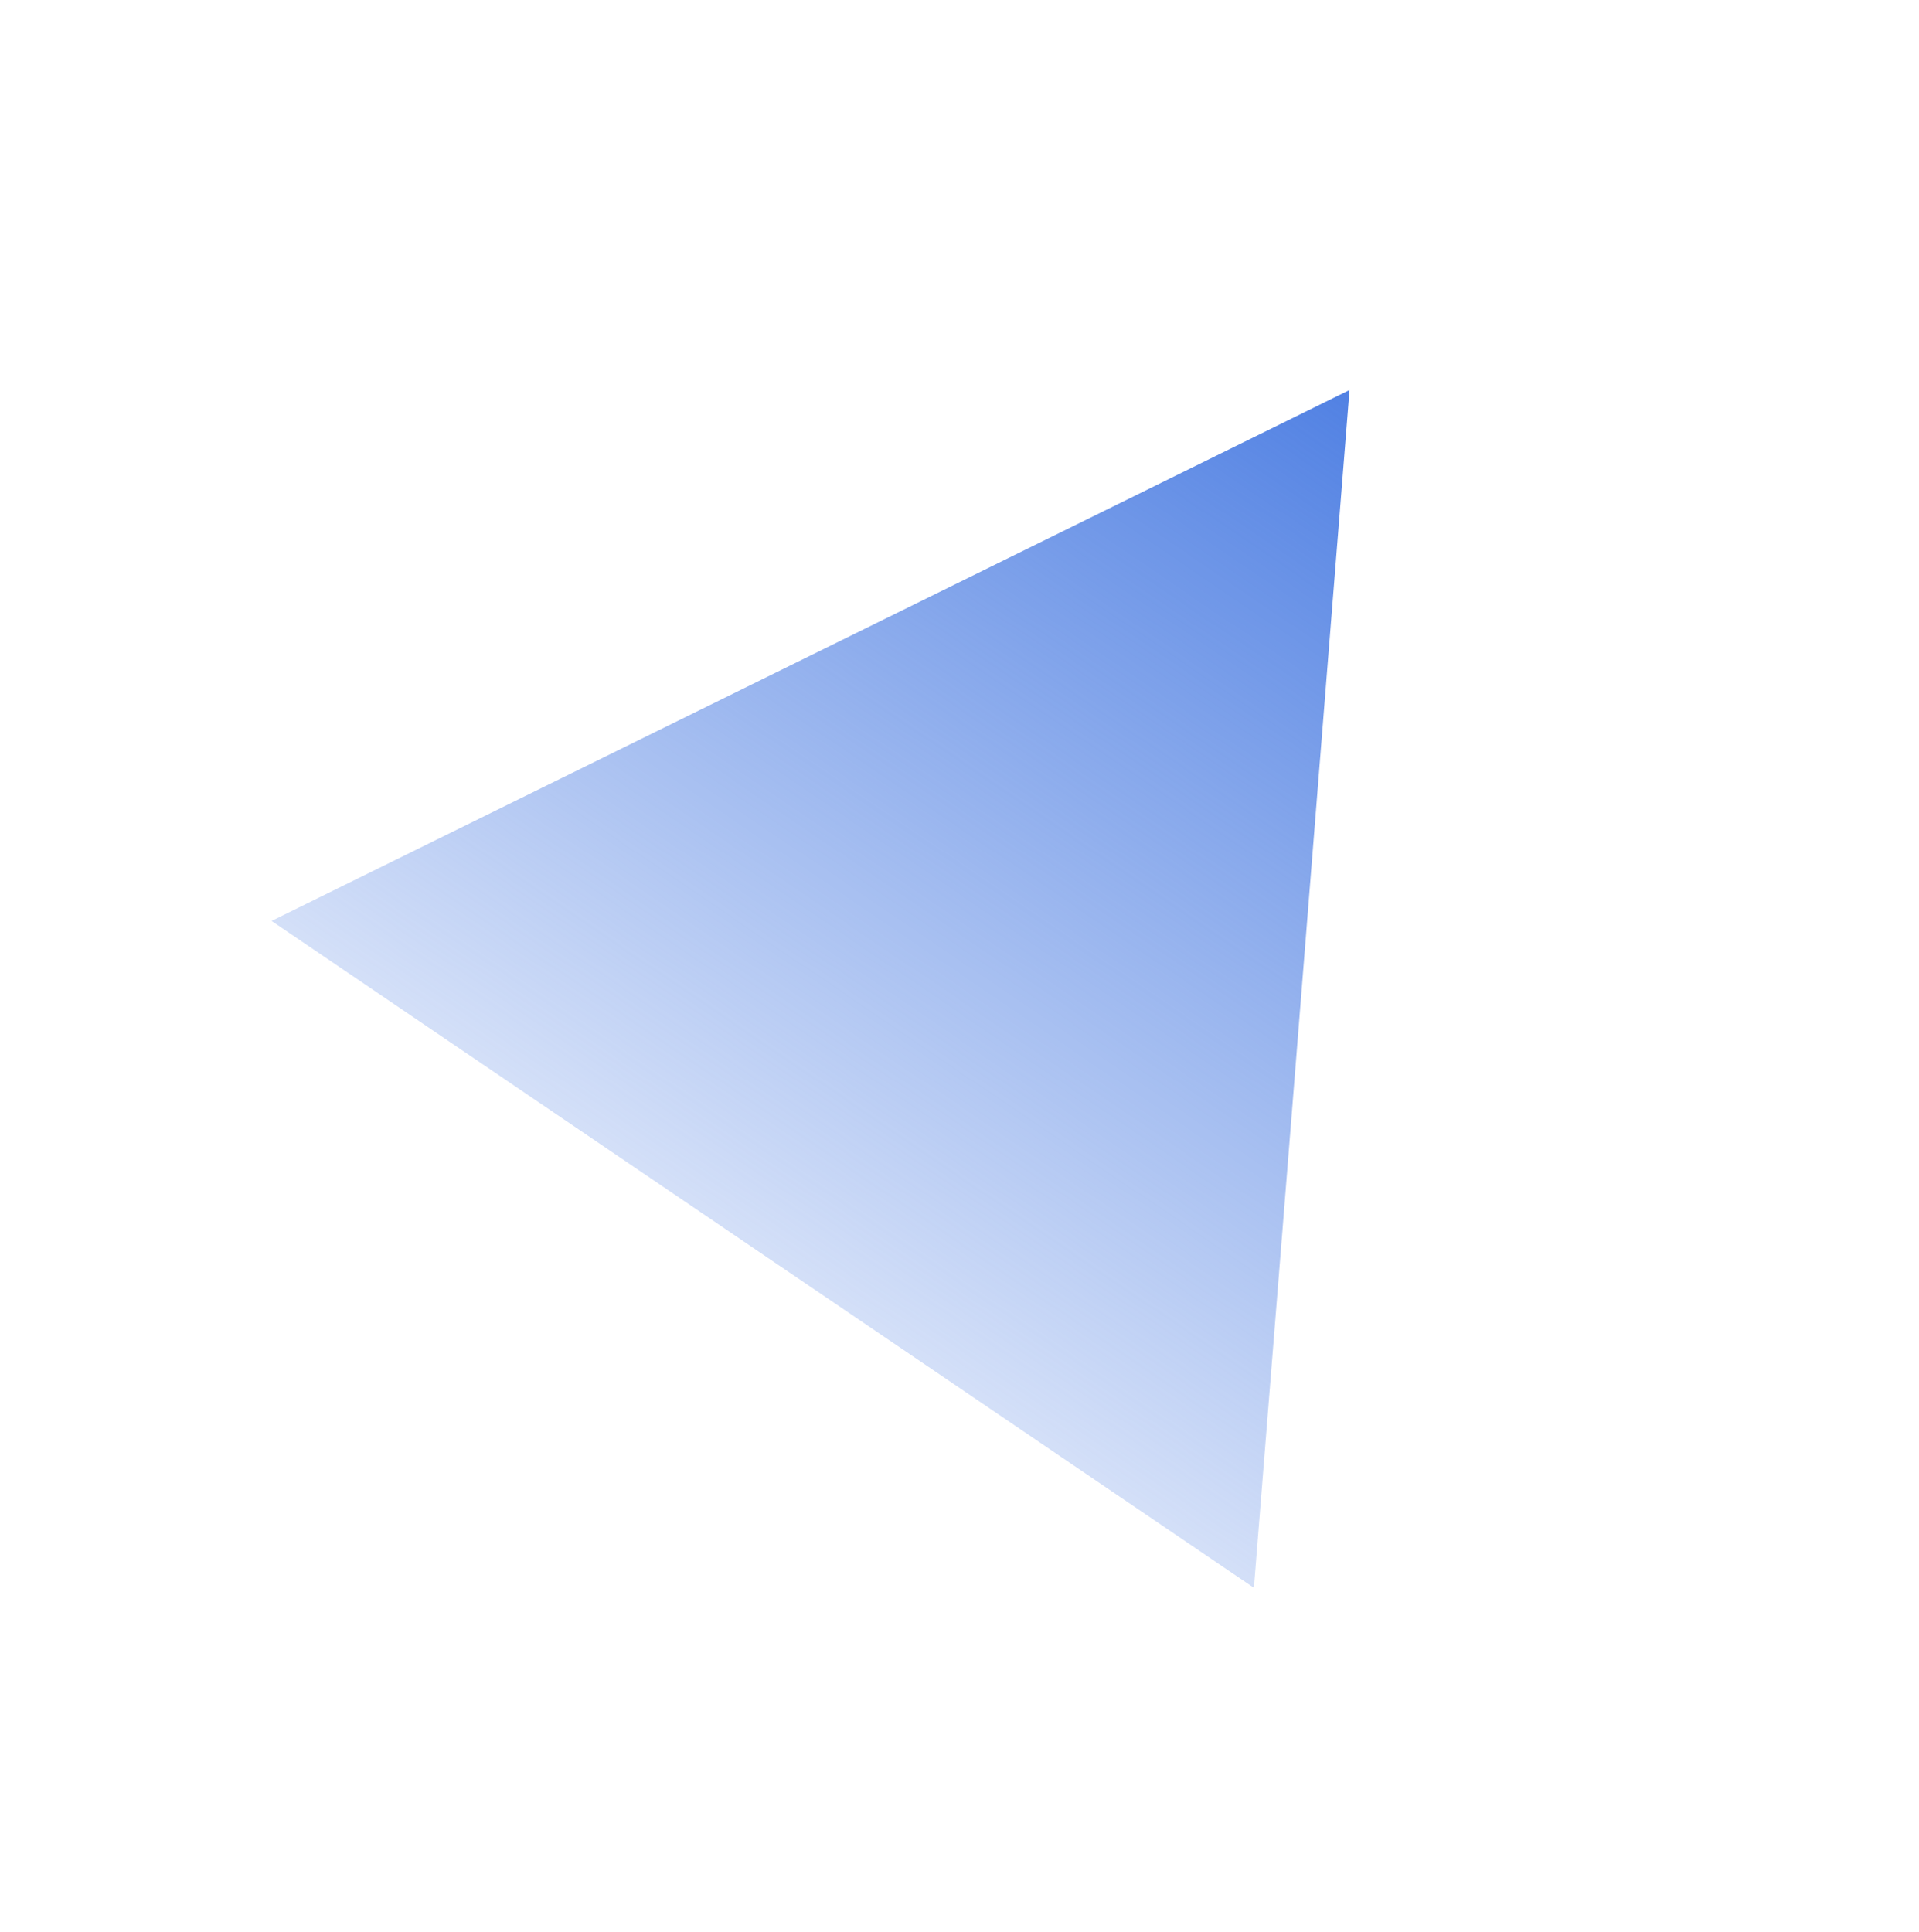 <?xml version="1.0" encoding="UTF-8"?> <svg xmlns="http://www.w3.org/2000/svg" width="292" height="294" viewBox="0 0 292 294" fill="none"> <path d="M205.346 59.351L190.798 241.609L41.324 140.136L205.346 59.351Z" fill="url(#paint0_linear_13985_21130)"></path> <defs> <linearGradient id="paint0_linear_13985_21130" x1="205.346" y1="59.351" x2="86.299" y2="234.713" gradientUnits="userSpaceOnUse"> <stop stop-color="#5181E3"></stop> <stop offset="1" stop-color="#5181E3" stop-opacity="0"></stop> </linearGradient> </defs> </svg> 